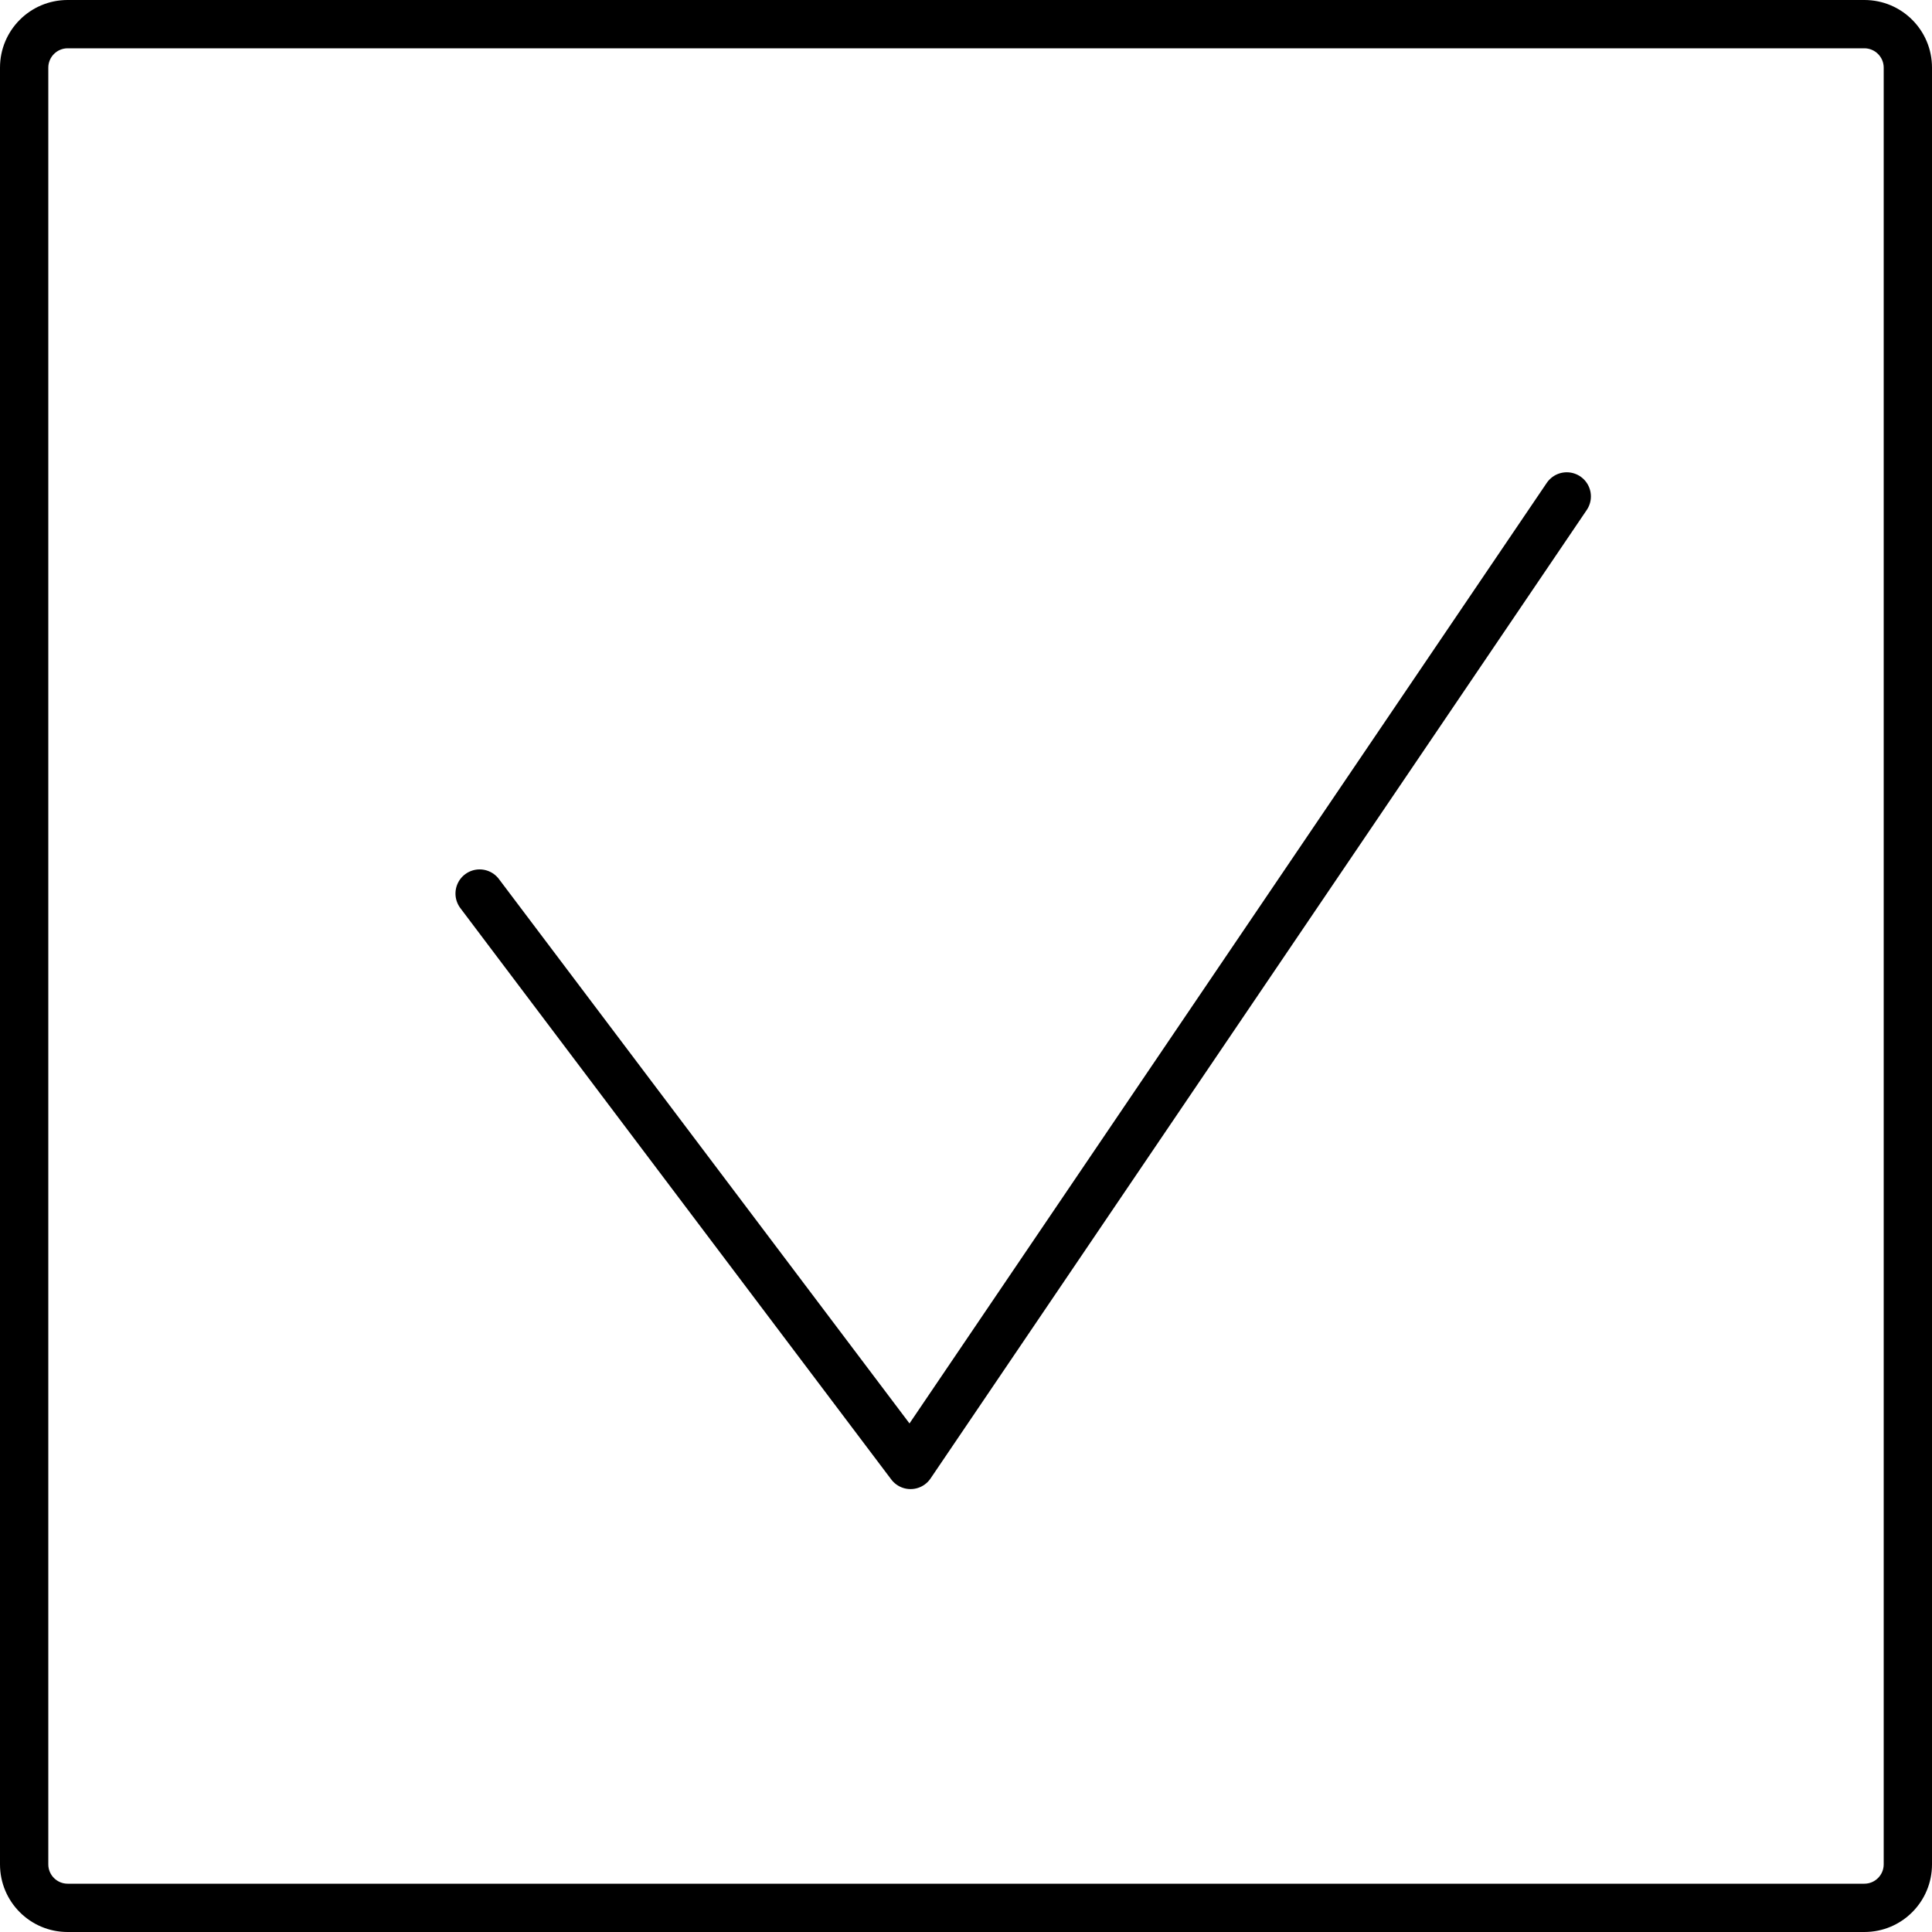 <?xml version="1.0" encoding="UTF-8"?>
<svg id="Layer_1" xmlns="http://www.w3.org/2000/svg" version="1.1" viewBox="0 0 200 200">
  <!-- Generator: Adobe Illustrator 29.8.1, SVG Export Plug-In . SVG Version: 2.1.1 Build 2)  -->
  <defs>
    <style>
      .st0 {
        fill: none;
        stroke: #000;
        stroke-linecap: round;
        stroke-linejoin: round;
        stroke-width: 5px;
      }
    </style>
  </defs>
  <path d="M193,5c1.1,0,2,.9,2,2v186c0,1.1-.9,2-2,2H7c-1.1,0-2-.9-2-2V7c0-1.1.9-2,2-2h186M193,0H7C3.13,0,0,3.13,0,7v186c0,3.87,3.13,7,7,7h186c3.87,0,7-3.13,7-7V7c0-3.87-3.13-7-7-7h0Z"/>
  <polyline class="st0" points="49.65 92.5 94.26 151.65 162.19 51.39"/>
</svg>
